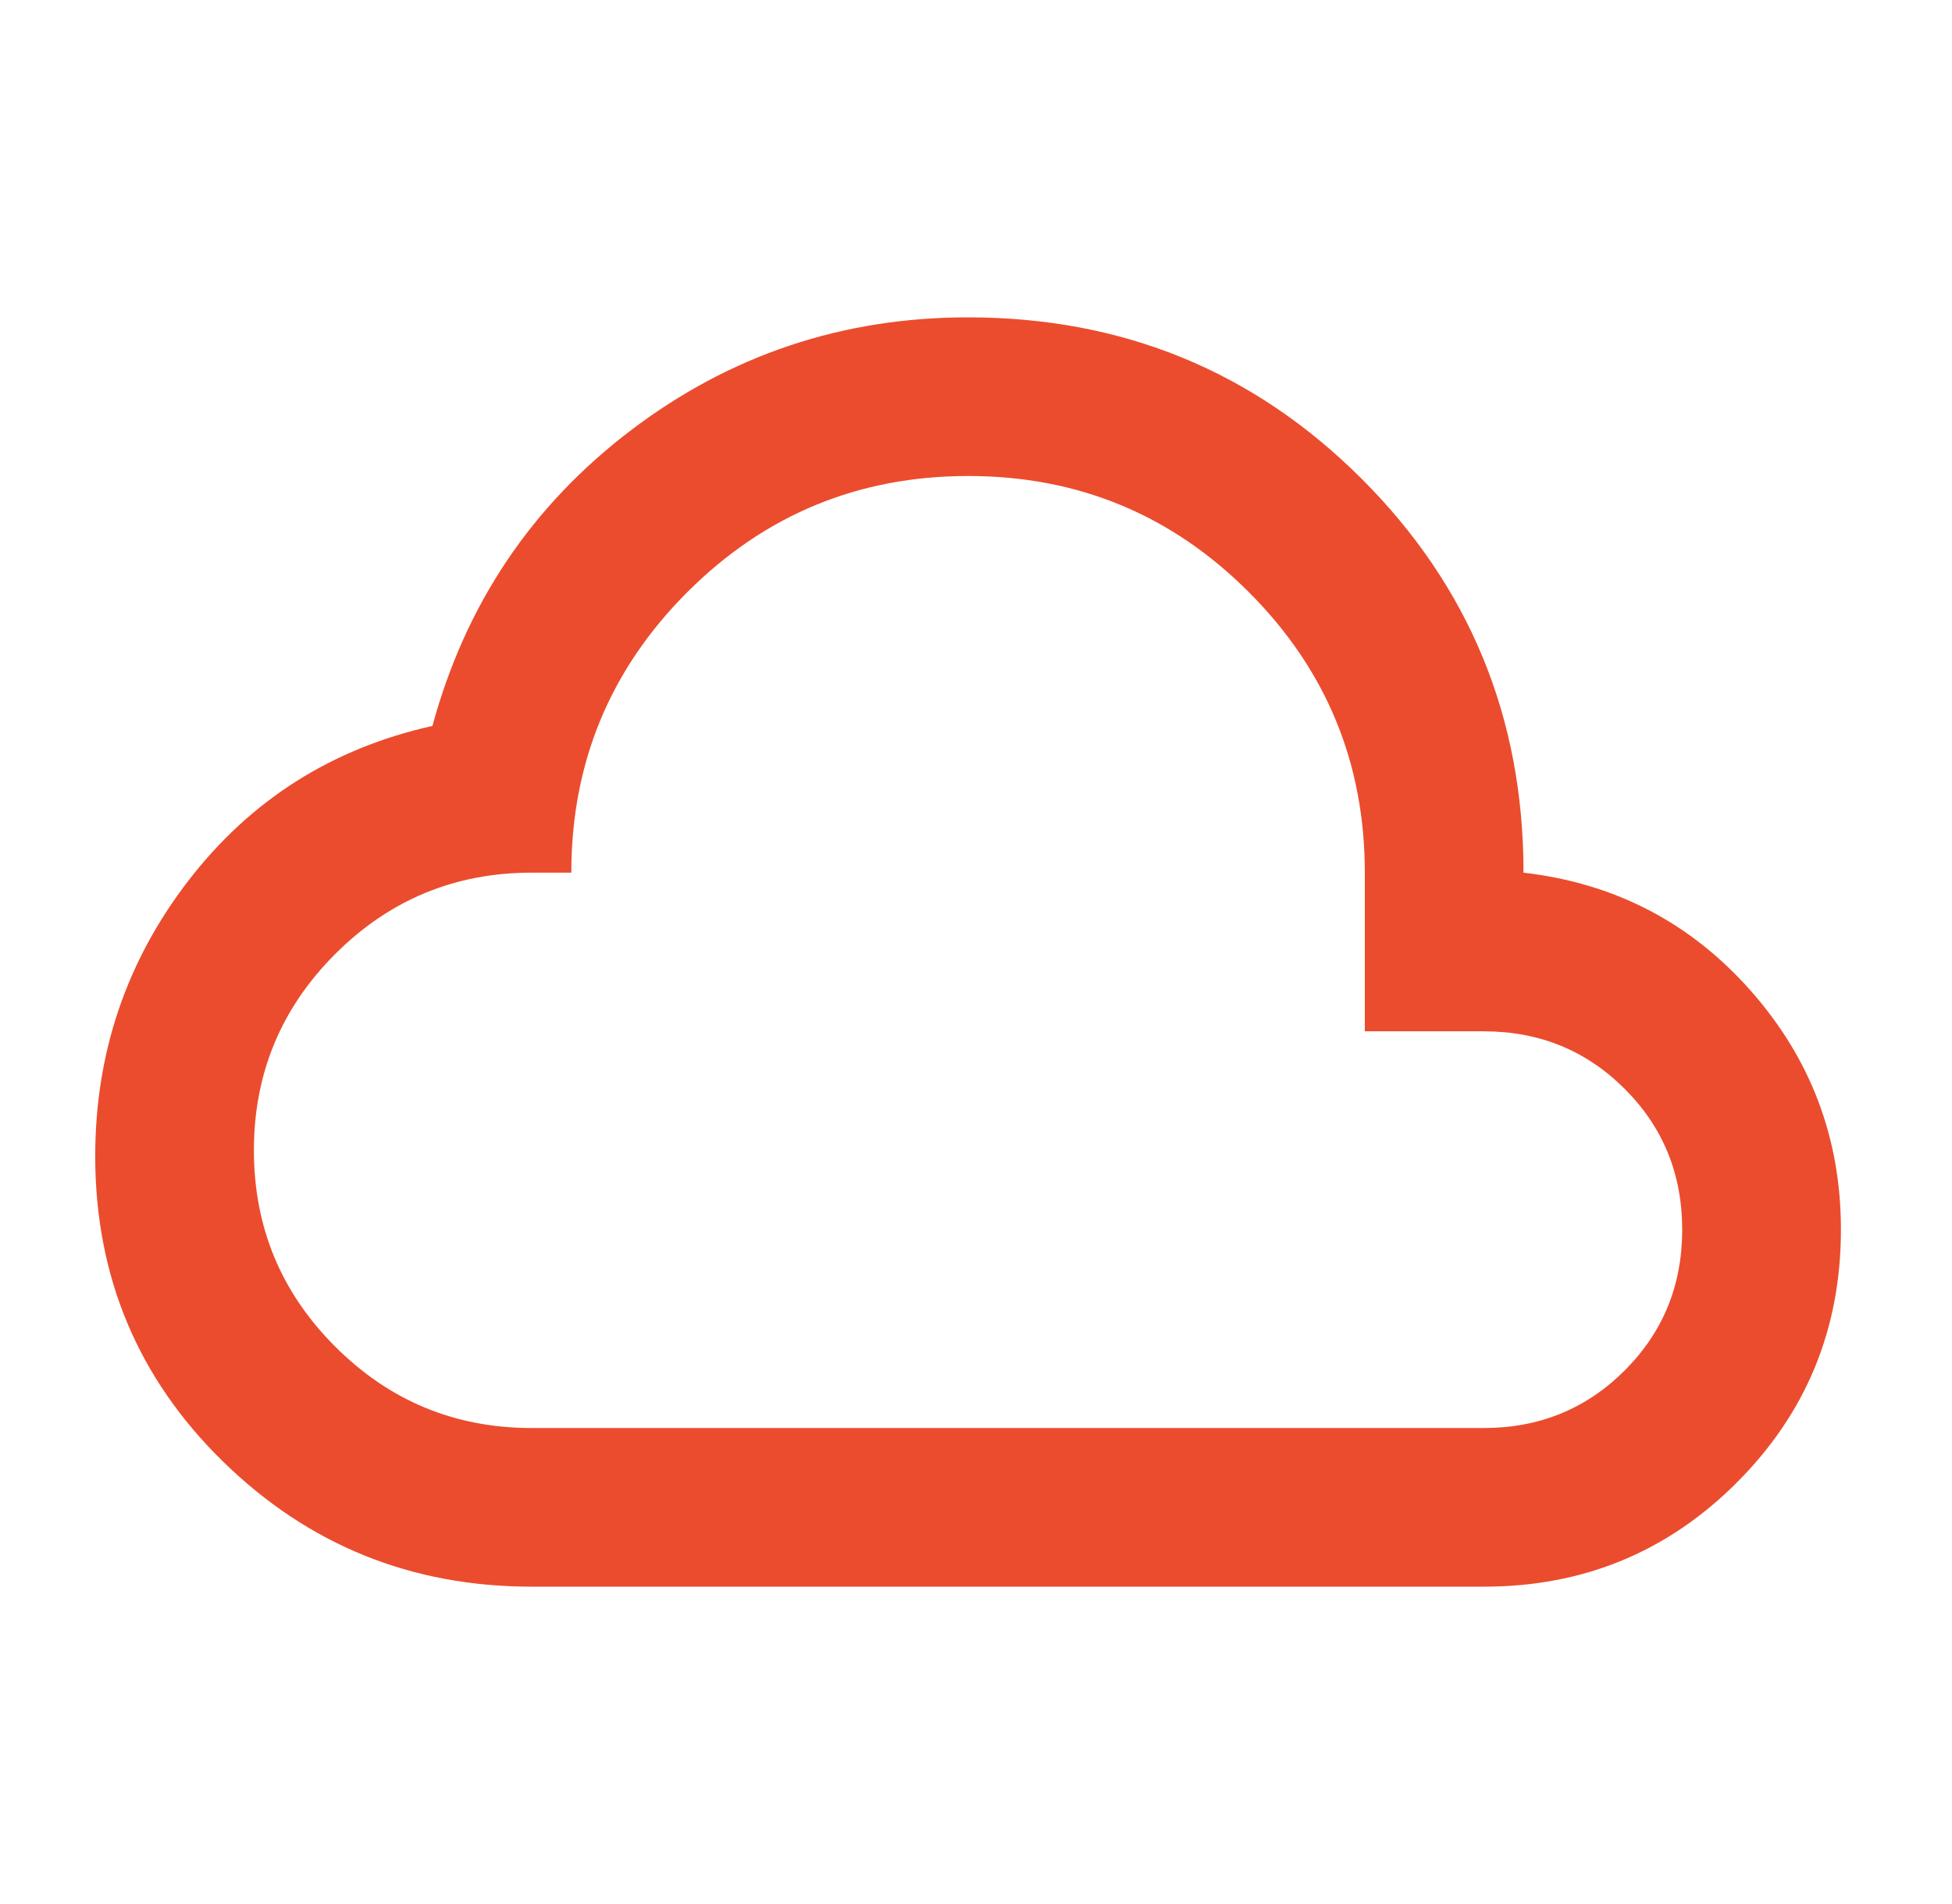 <svg xmlns="http://www.w3.org/2000/svg" width="41" height="40" viewBox="0 0 41 40" fill="none"><path d="M11.167 33.333C8.639 33.333 6.479 32.458 4.688 30.708C2.897 28.958 2.001 26.819 2 24.291C2 22.125 2.653 20.194 3.958 18.5C5.264 16.805 6.972 15.722 9.083 15.25C9.778 12.694 11.167 10.625 13.25 9.041C15.333 7.458 17.694 6.667 20.333 6.667C23.583 6.667 26.341 7.799 28.605 10.063C30.869 12.328 32.001 15.084 32 18.333C33.917 18.555 35.507 19.382 36.772 20.813C38.036 22.244 38.668 23.918 38.667 25.833C38.667 27.916 37.938 29.688 36.48 31.146C35.022 32.605 33.251 33.334 31.167 33.333H11.167ZM11.167 30H31.167C32.333 30 33.319 29.597 34.125 28.791C34.931 27.986 35.333 27 35.333 25.833C35.333 24.666 34.931 23.68 34.125 22.875C33.319 22.069 32.333 21.666 31.167 21.666H28.667V18.333C28.667 16.028 27.854 14.062 26.228 12.437C24.603 10.811 22.638 9.999 20.333 10C18.029 10.001 16.064 10.814 14.438 12.438C12.813 14.063 12 16.028 12 18.333H11.167C9.556 18.333 8.181 18.903 7.042 20.041C5.903 21.18 5.333 22.555 5.333 24.166C5.333 25.778 5.903 27.153 7.042 28.291C8.181 29.43 9.556 30 11.167 30Z" fill="#EB4C2E"></path></svg>